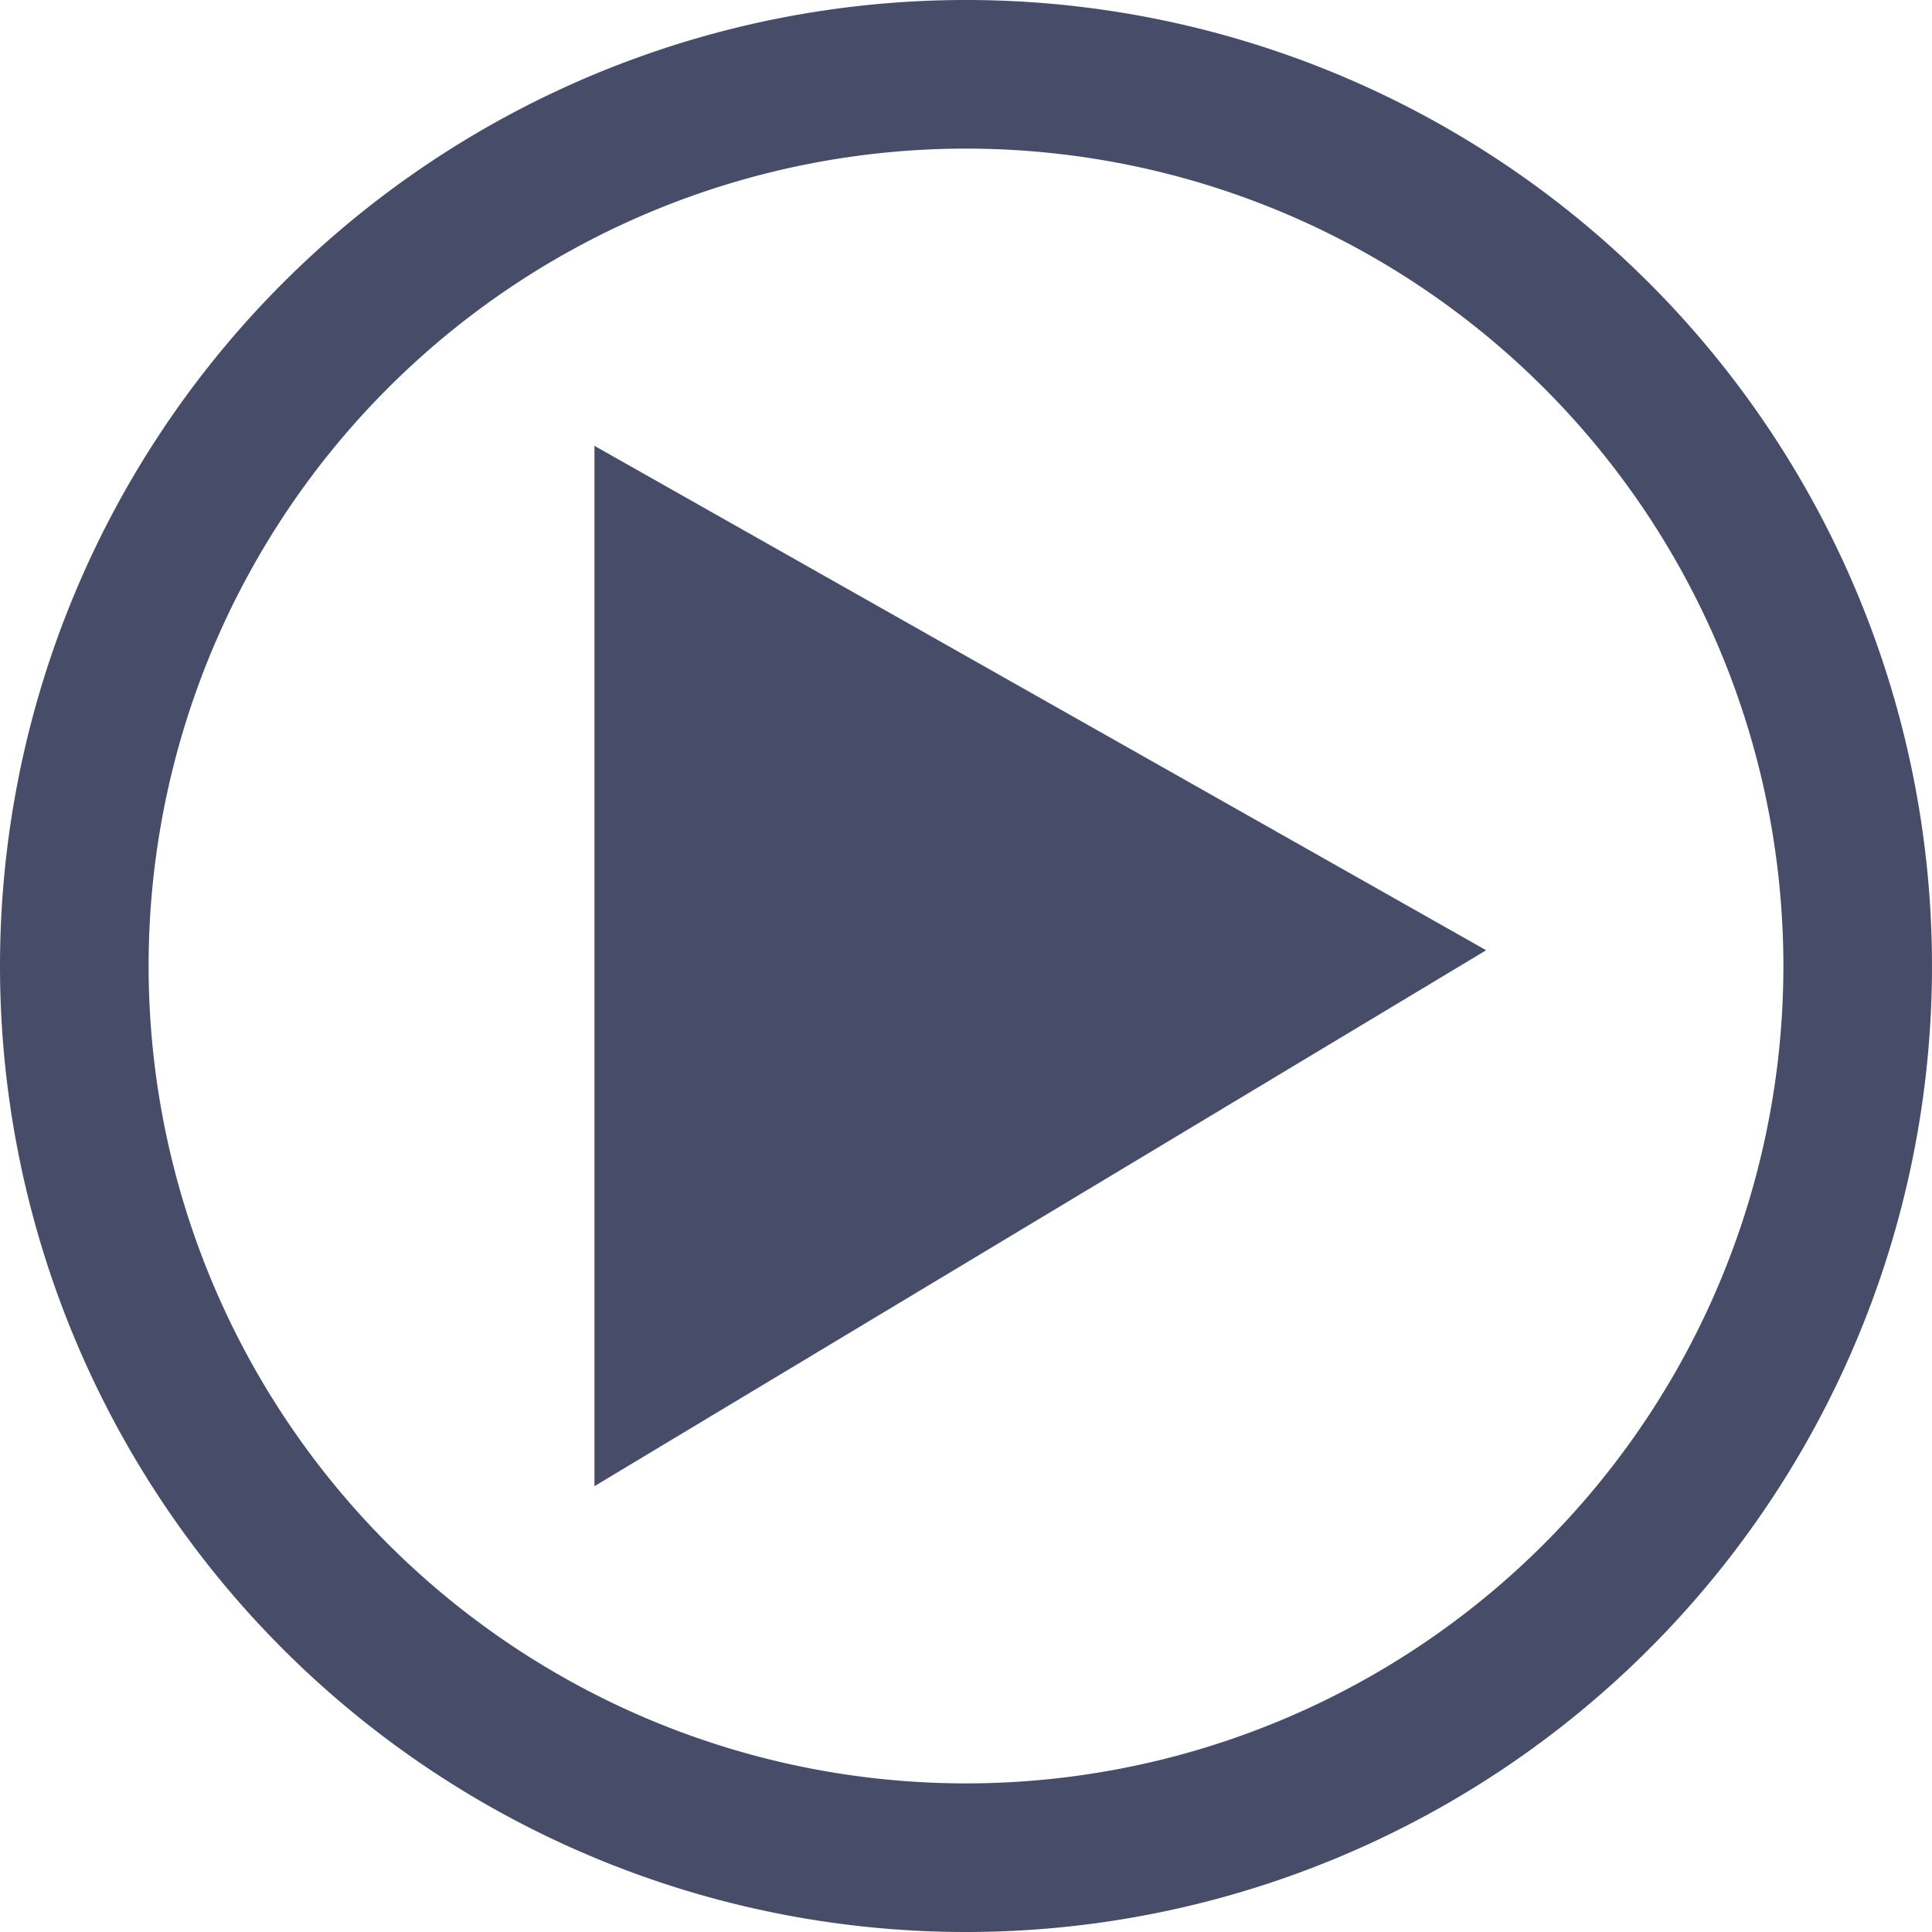<svg id="Слой_1" data-name="Слой 1" xmlns="http://www.w3.org/2000/svg" width="13" height="13" viewBox="0 0 13 13">
  <defs>
    <style>
      .cls-1 {
        fill: #474D68;
        fill-rule: evenodd;
      }
    </style>
  </defs>
  <path id="Контур" class="cls-1" d="M4,10V3l6,3.394Z"/>
  <path id="Совмещенный_контур" data-name="Совмещенный контур" class="cls-1" d="M6.5,12A5.5,5.5,0,1,1,12,6.5,5.5,5.5,0,0,1,6.5,12Zm0,1A6.5,6.5,0,1,0,0,6.5,6.5,6.5,0,0,0,6.5,13Z"/>
</svg>
